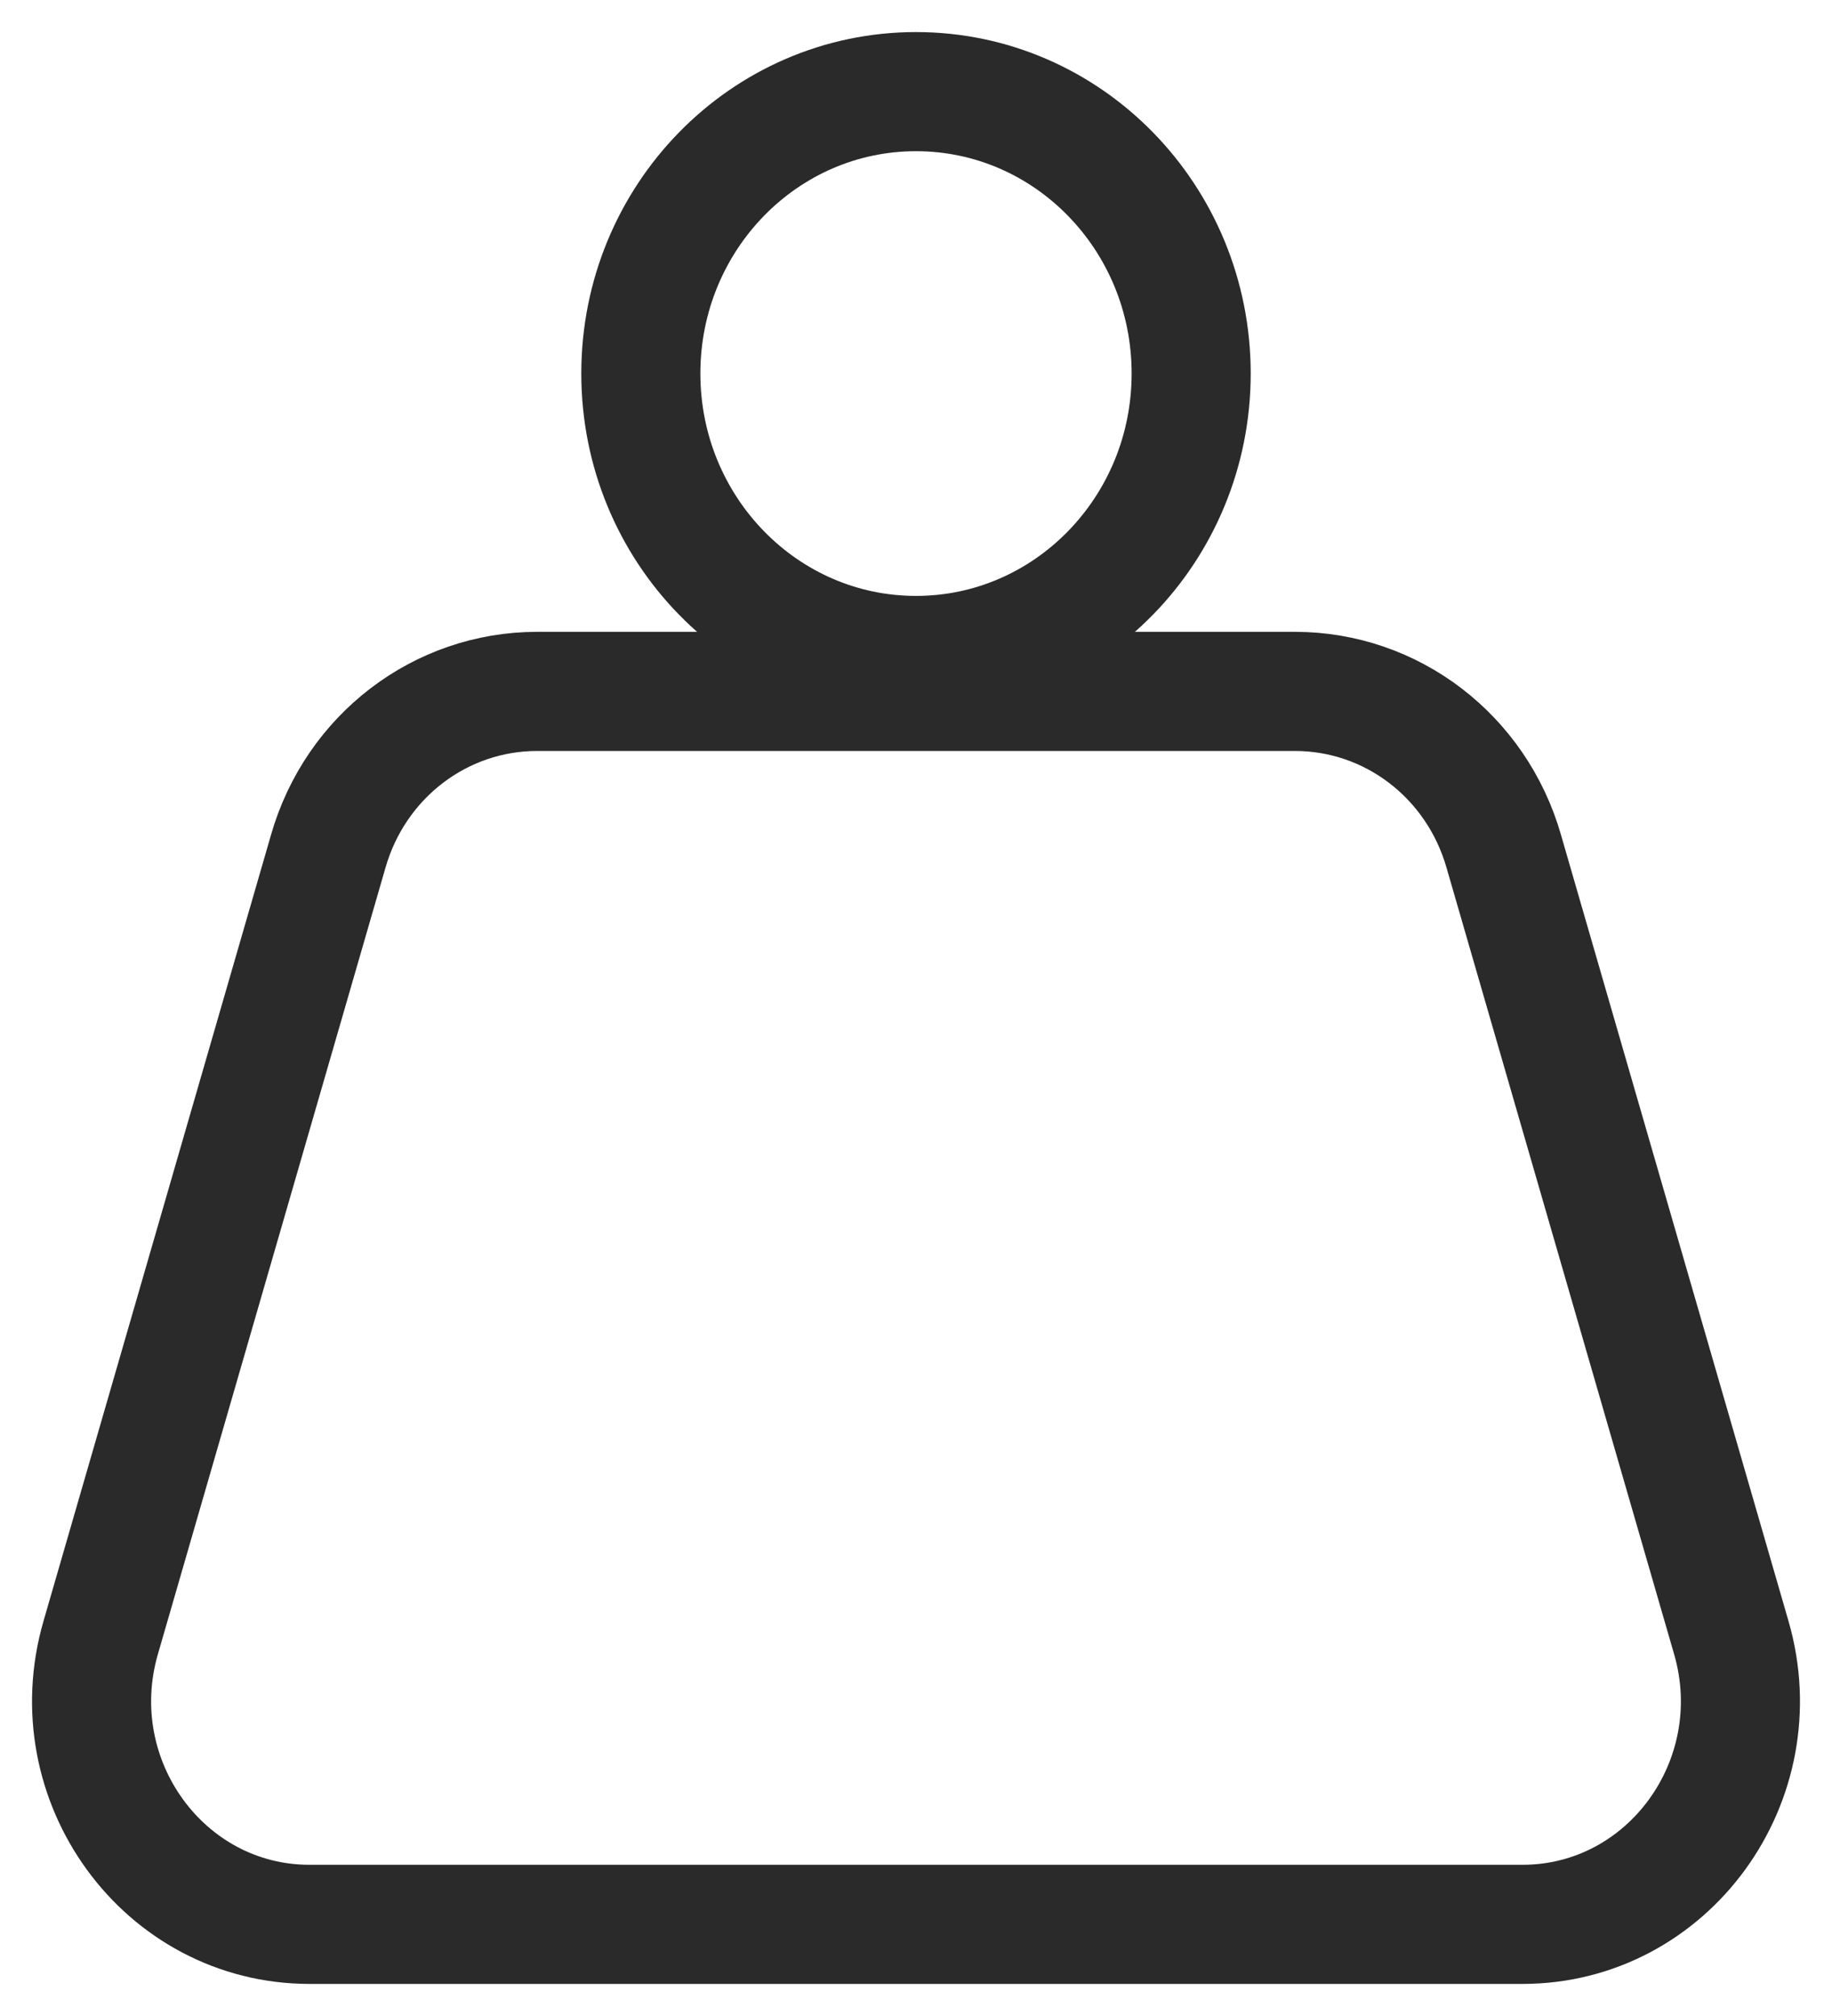 <svg xmlns="http://www.w3.org/2000/svg" width="20" height="22" viewBox="0 0 20 22" fill="none"><path d="M16.62 21H3.38C1.789 21 0.648 19.431 1.099 17.872L3.584 9.288C3.882 8.251 4.809 7.545 5.865 7.545H14.136C15.191 7.545 16.118 8.251 16.416 9.288L18.901 17.872C19.352 19.431 18.211 21 16.62 21Z" stroke="#2A2A2A" stroke-width="1.3" stroke-miterlimit="10"></path><path d="M10 7.153C11.659 7.153 13.004 5.775 13.004 4.076C13.004 2.377 11.659 1 10 1C8.341 1 6.996 2.377 6.996 4.076C6.996 5.775 8.341 7.153 10 7.153Z" stroke="#2A2A2A" stroke-width="1.3" stroke-miterlimit="10"></path></svg>